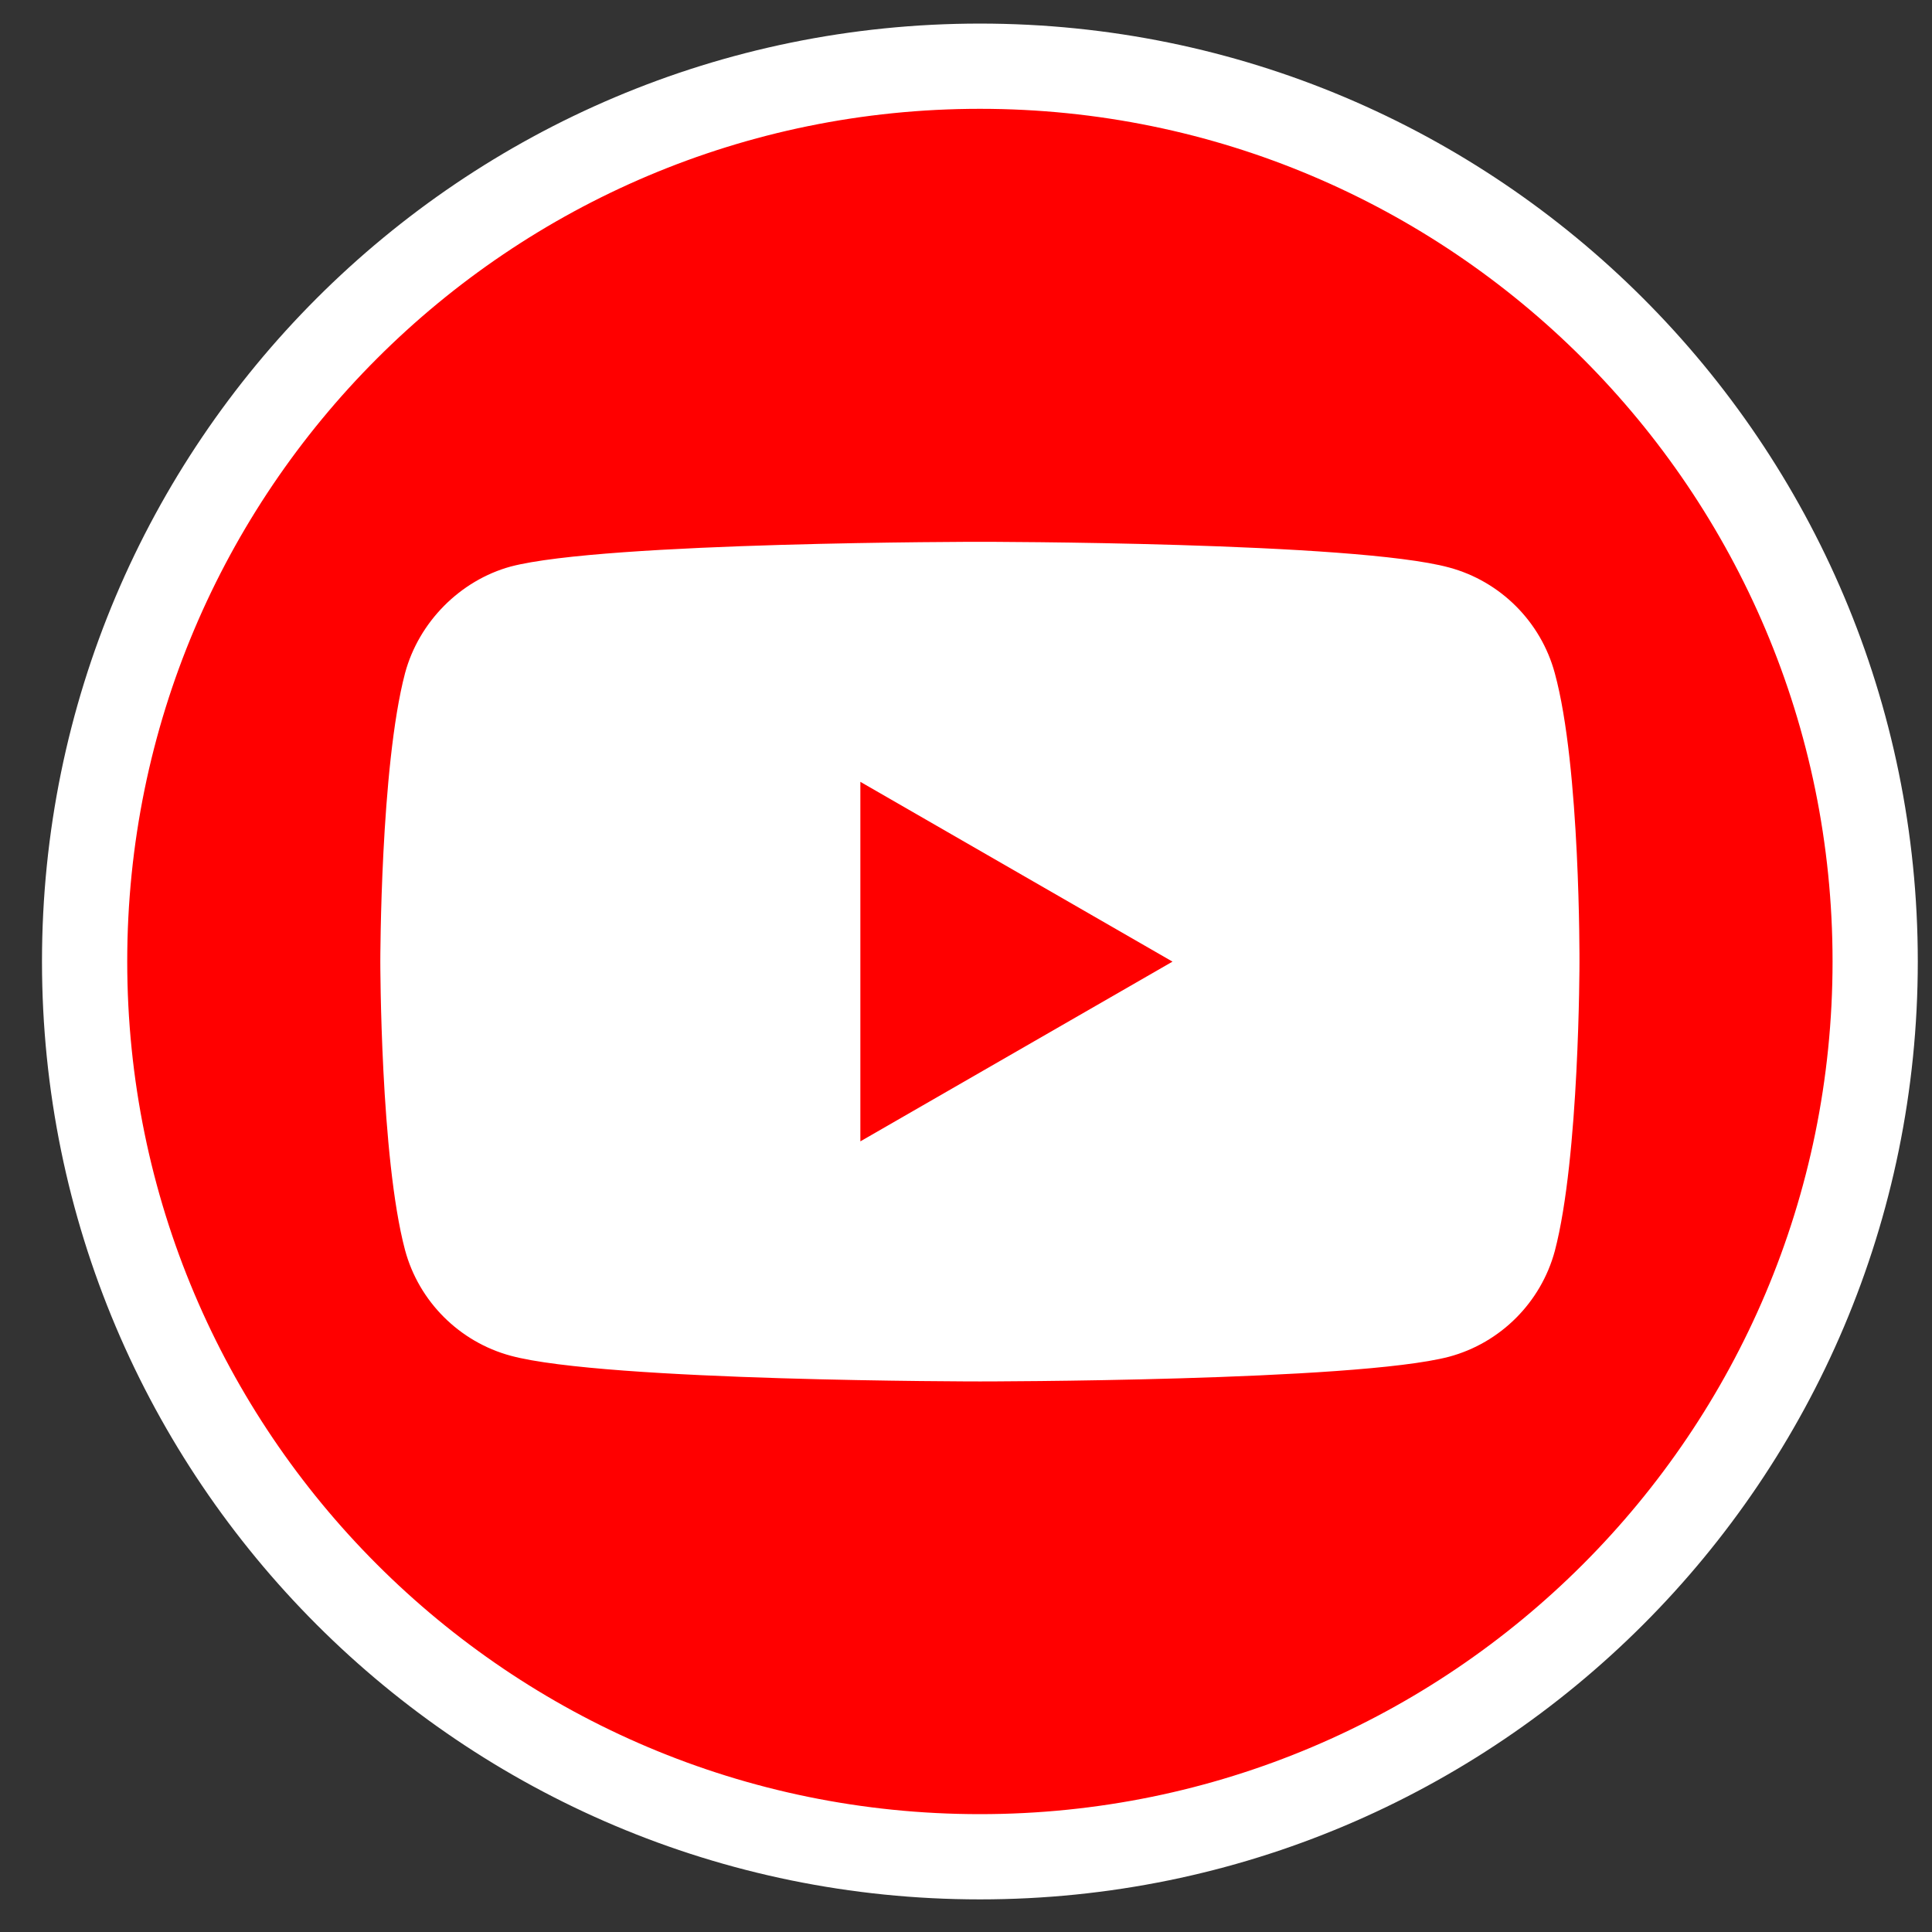 <svg width="34" height="34" viewBox="0 0 34 34" fill="none" xmlns="http://www.w3.org/2000/svg">
<rect x="0" y="0" width="34" height="34" fill="#333333" stroke="none"/>
<path d="M33 16.92C33 8.219 25.946 1.165 17.245 1.165C8.543 1.165 1.489 8.219 1.489 16.92C1.489 25.622 8.543 32.676 17.245 32.676C25.946 32.676 33 25.622 33 16.92Z" fill="#FF0000"/>
<path d="M27.362 11.847C27.118 10.943 26.406 10.23 25.502 9.987C23.85 9.535 17.245 9.535 17.245 9.535C17.245 9.535 10.639 9.535 8.988 9.97C8.101 10.213 7.371 10.943 7.128 11.847C6.693 13.498 6.693 16.923 6.693 16.923C6.693 16.923 6.693 20.365 7.128 21.999C7.371 22.903 8.084 23.615 8.988 23.859C10.657 24.311 17.245 24.311 17.245 24.311C17.245 24.311 23.85 24.311 25.502 23.876C26.406 23.633 27.118 22.92 27.362 22.016C27.796 20.365 27.796 16.94 27.796 16.94C27.796 16.94 27.814 13.498 27.362 11.847Z" fill="white"/>
<path d="M15.141 20.086L20.634 16.923L15.141 13.759V20.086Z" fill="#FF0000"/>
<path d="M33 16.92C33 8.219 25.946 1.165 17.245 1.165C8.543 1.165 1.489 8.219 1.489 16.92C1.489 25.622 8.543 32.676 17.245 32.676C25.946 32.676 33 25.622 33 16.92Z" stroke="white" stroke-width="1.5"/>
</svg>
